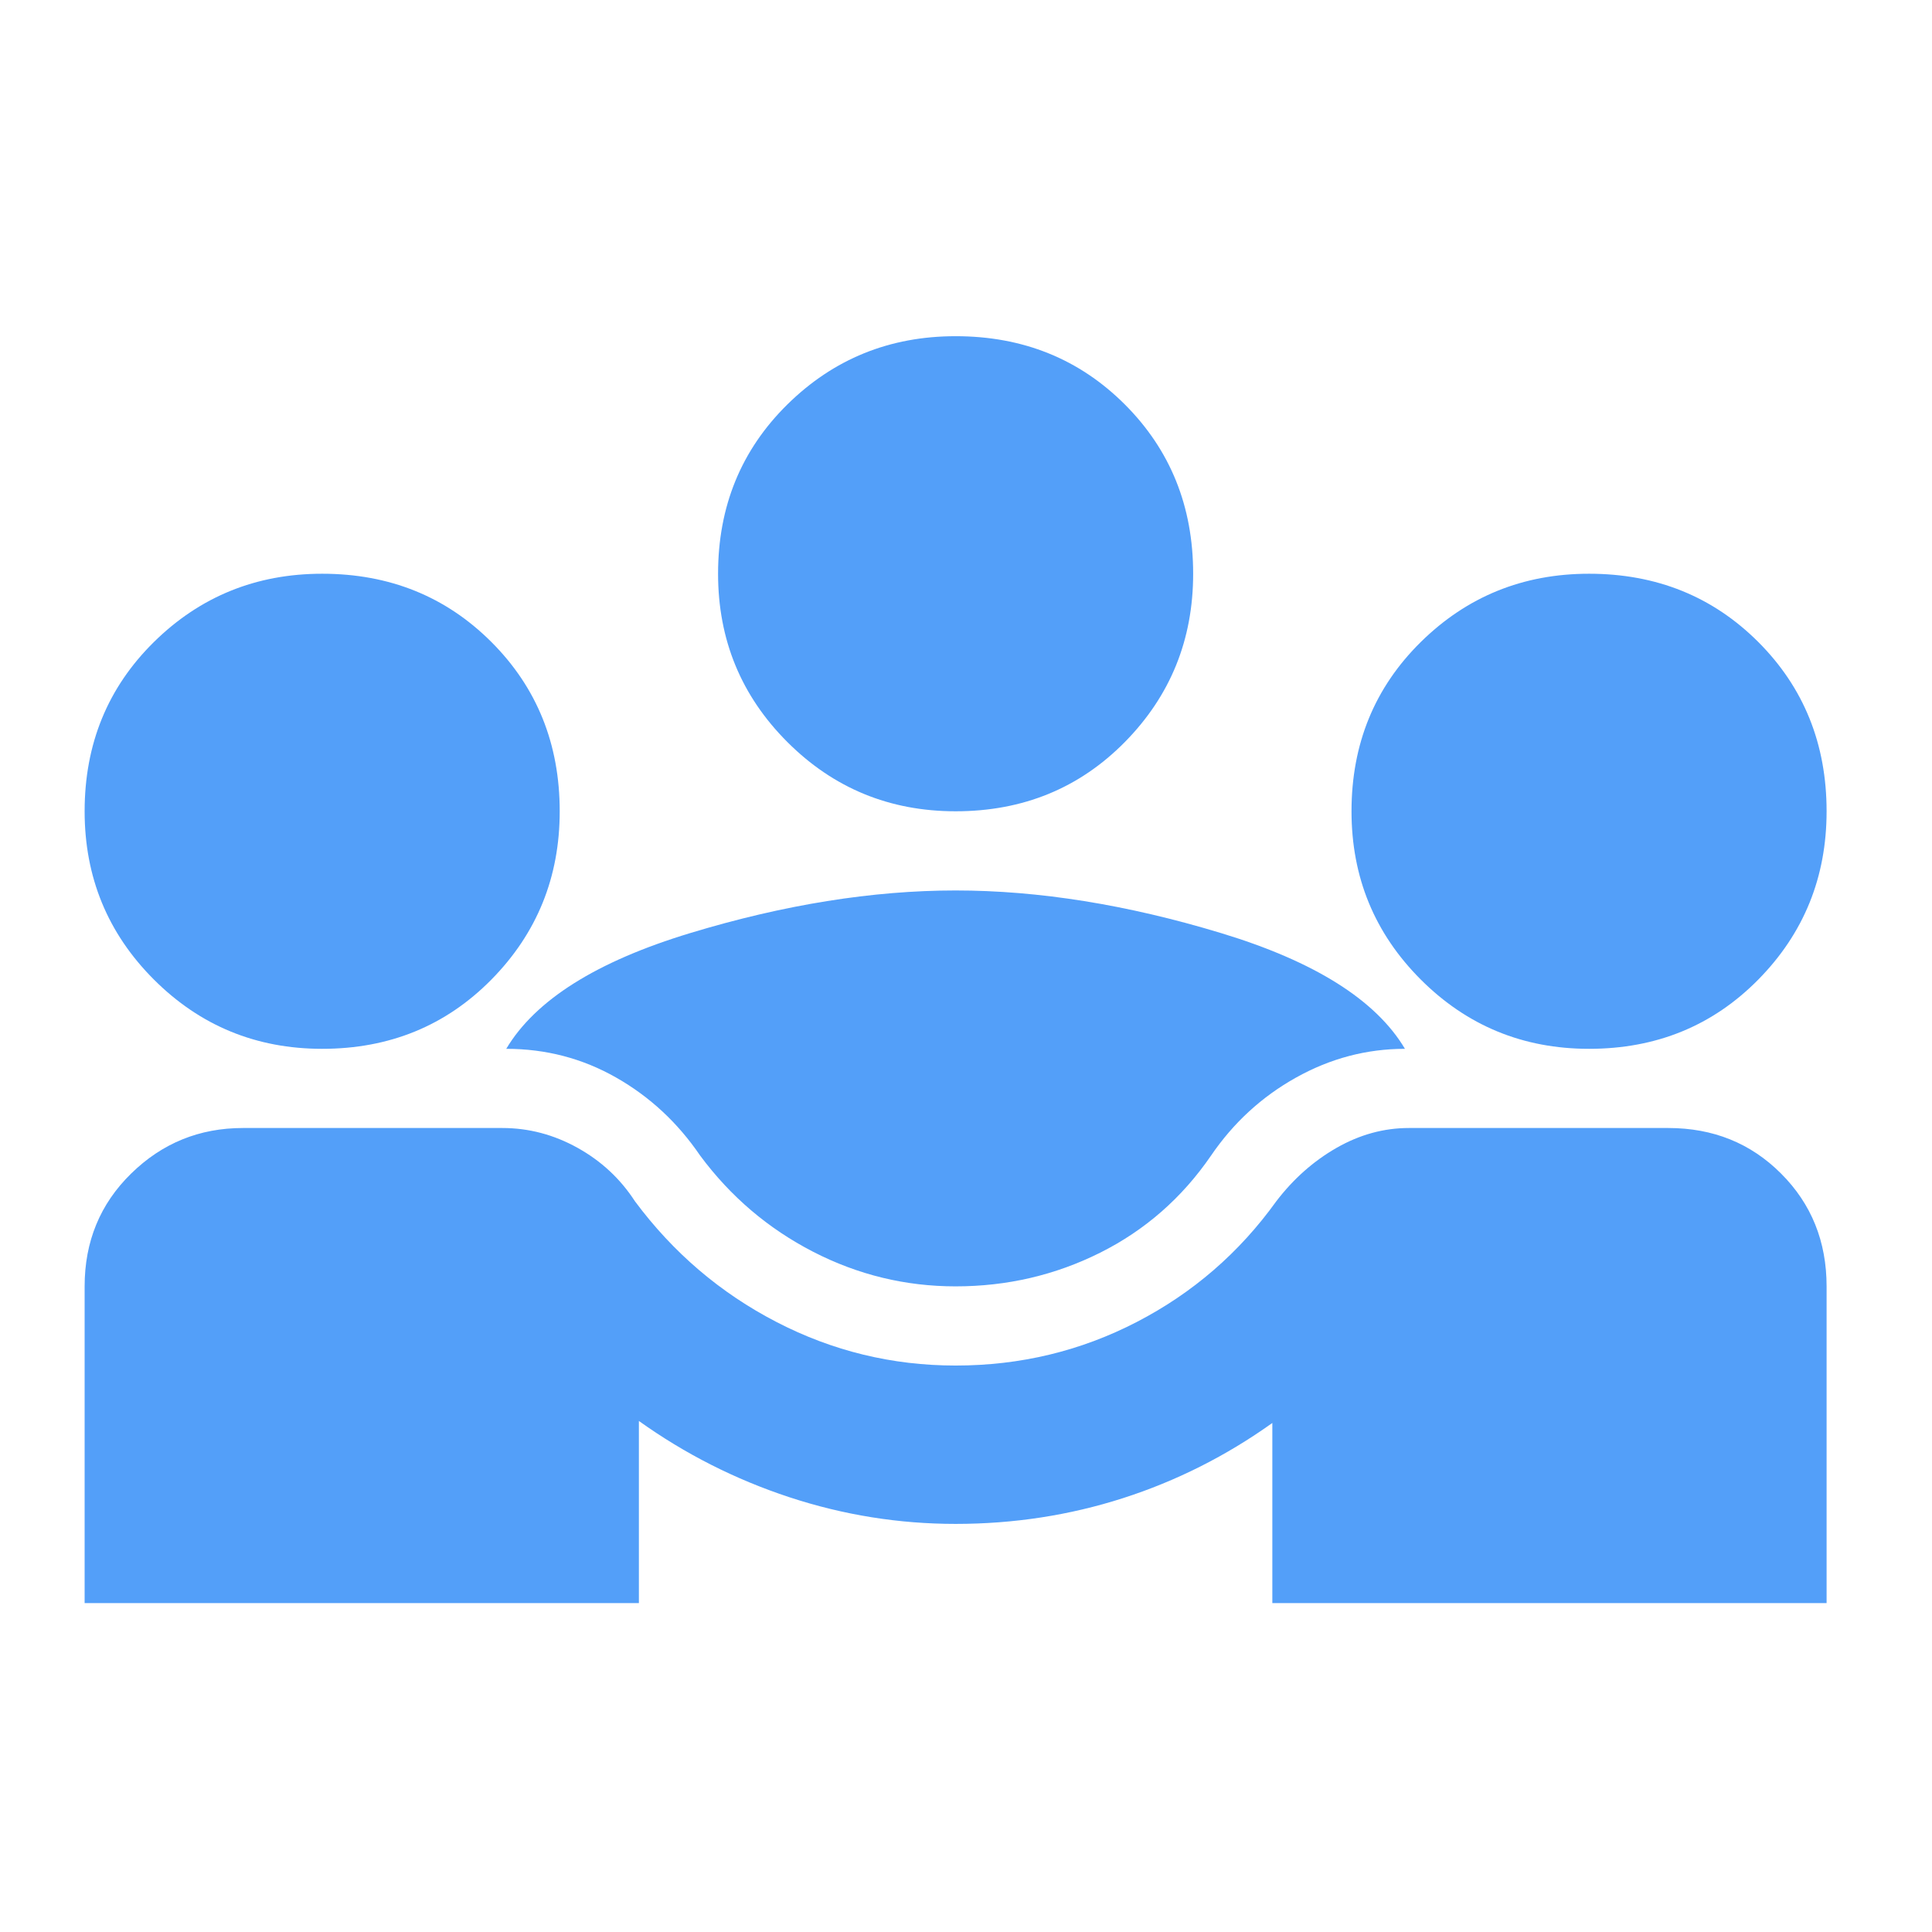 <svg width="61" height="61" viewBox="0 0 61 61" fill="none" xmlns="http://www.w3.org/2000/svg">
<mask id="mask0_2010_18808" style="mask-type:alpha" maskUnits="userSpaceOnUse" x="0" y="0" width="61" height="61">
<rect x="0.172" y="0.615" width="60" height="60" fill="#D9D9D9"/>
</mask>
<g mask="url(#mask0_2010_18808)">
<path d="M2.672 50.615V40.615C2.672 39.199 3.161 38.011 4.141 37.053C5.12 36.094 6.297 35.615 7.672 35.615H15.859C16.693 35.615 17.484 35.824 18.234 36.24C18.984 36.657 19.588 37.219 20.047 37.928C21.255 39.553 22.745 40.824 24.516 41.74C26.287 42.657 28.172 43.115 30.172 43.115C32.214 43.115 34.12 42.657 35.891 41.74C37.661 40.824 39.13 39.553 40.297 37.928C40.839 37.219 41.474 36.657 42.203 36.24C42.932 35.824 43.693 35.615 44.484 35.615H52.672C54.089 35.615 55.276 36.094 56.234 37.053C57.193 38.011 57.672 39.199 57.672 40.615V50.615H40.172V44.928C38.714 45.969 37.141 46.761 35.453 47.303C33.766 47.844 32.005 48.115 30.172 48.115C28.38 48.115 26.63 47.834 24.922 47.272C23.213 46.709 21.63 45.907 20.172 44.865V50.615H2.672ZM30.172 40.615C28.588 40.615 27.088 40.251 25.672 39.522C24.255 38.792 23.068 37.782 22.109 36.49C21.401 35.449 20.516 34.626 19.453 34.022C18.391 33.417 17.234 33.115 15.984 33.115C16.901 31.574 18.838 30.355 21.797 29.459C24.755 28.563 27.547 28.115 30.172 28.115C32.797 28.115 35.589 28.563 38.547 29.459C41.505 30.355 43.443 31.574 44.359 33.115C43.151 33.115 42.005 33.417 40.922 34.022C39.839 34.626 38.943 35.449 38.234 36.49C37.318 37.824 36.151 38.844 34.734 39.553C33.318 40.261 31.797 40.615 30.172 40.615ZM10.172 33.115C8.089 33.115 6.318 32.386 4.859 30.928C3.401 29.469 2.672 27.699 2.672 25.615C2.672 23.49 3.401 21.709 4.859 20.271C6.318 18.834 8.089 18.115 10.172 18.115C12.297 18.115 14.078 18.834 15.516 20.271C16.953 21.709 17.672 23.49 17.672 25.615C17.672 27.699 16.953 29.469 15.516 30.928C14.078 32.386 12.297 33.115 10.172 33.115ZM50.172 33.115C48.089 33.115 46.318 32.386 44.859 30.928C43.401 29.469 42.672 27.699 42.672 25.615C42.672 23.49 43.401 21.709 44.859 20.271C46.318 18.834 48.089 18.115 50.172 18.115C52.297 18.115 54.078 18.834 55.516 20.271C56.953 21.709 57.672 23.49 57.672 25.615C57.672 27.699 56.953 29.469 55.516 30.928C54.078 32.386 52.297 33.115 50.172 33.115ZM30.172 25.615C28.088 25.615 26.318 24.886 24.859 23.428C23.401 21.969 22.672 20.199 22.672 18.115C22.672 15.99 23.401 14.209 24.859 12.771C26.318 11.334 28.088 10.615 30.172 10.615C32.297 10.615 34.078 11.334 35.516 12.771C36.953 14.209 37.672 15.99 37.672 18.115C37.672 20.199 36.953 21.969 35.516 23.428C34.078 24.886 32.297 25.615 30.172 25.615Z" fill="#539FF9"/>
</g>
</svg>
